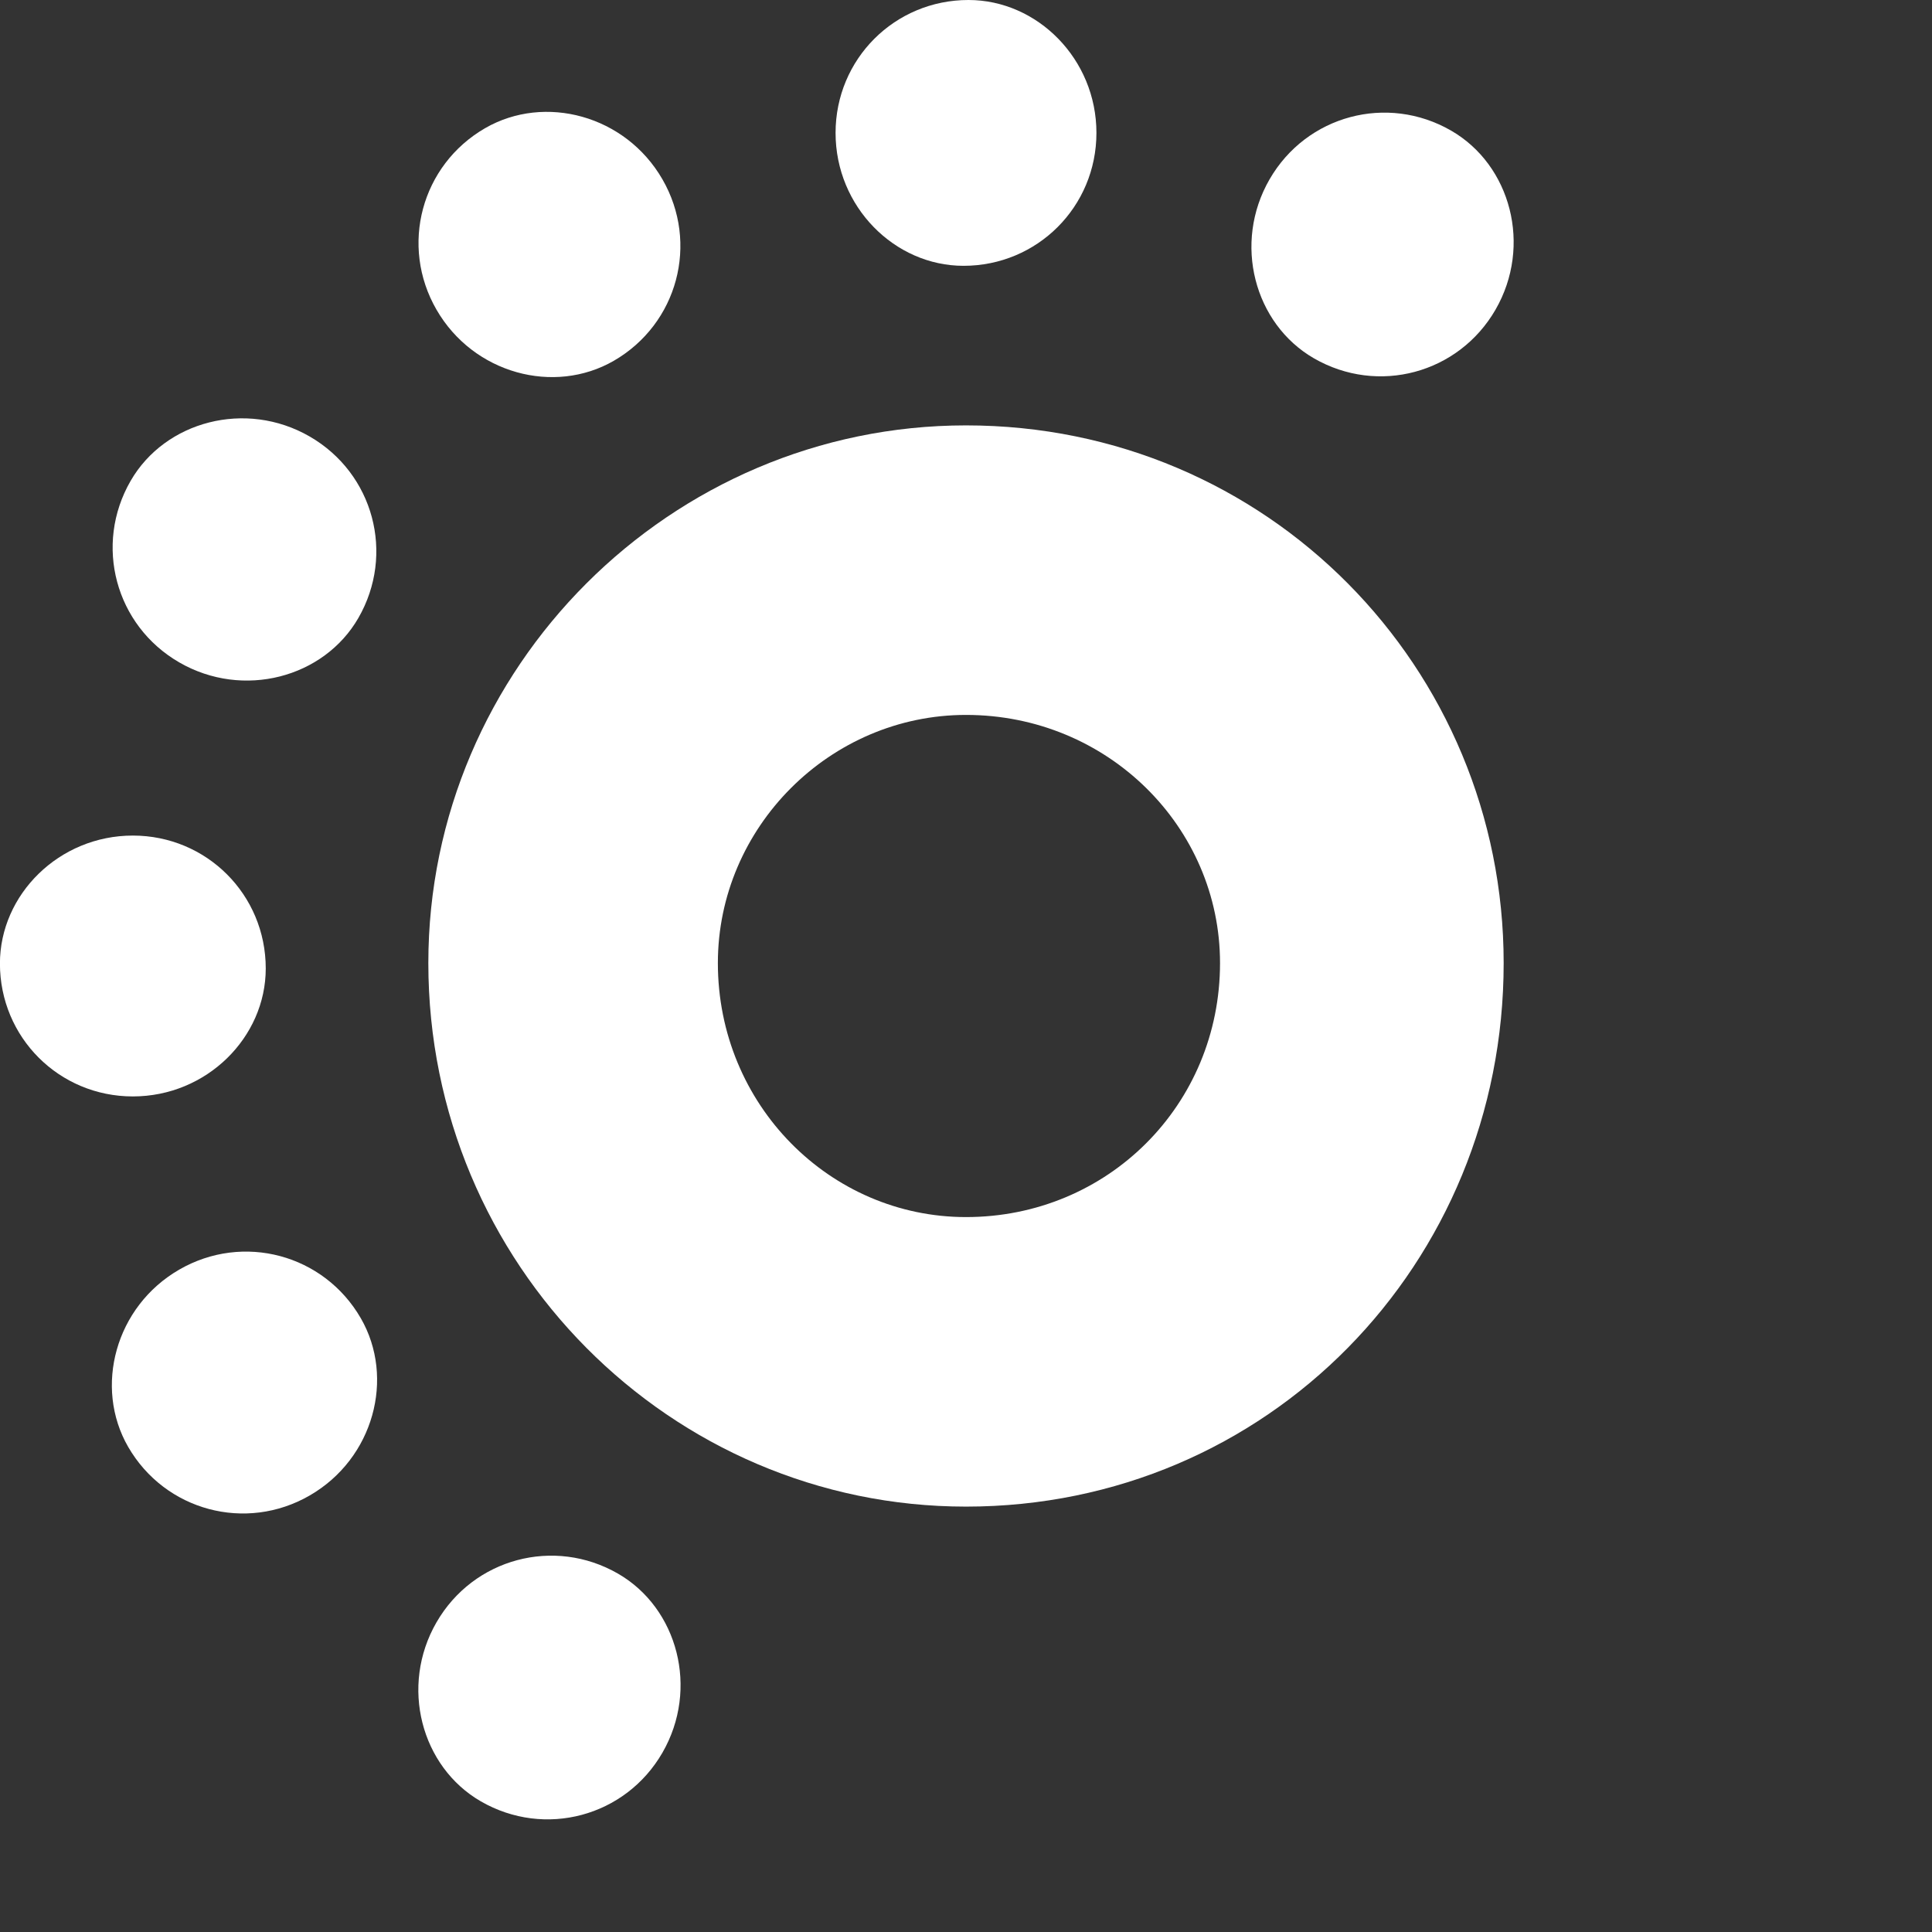 <?xml version="1.0" encoding="UTF-8" standalone="no"?>
<!-- Created with Inkscape (http://www.inkscape.org/) -->

<svg
   width="28.84mm"
   height="28.84mm"
   viewBox="0 0 28.84 28.84"
   version="1.1"
   id="svg1"
   xml:space="preserve"
   xmlns="http://www.w3.org/2000/svg"
   xmlns:svg="http://www.w3.org/2000/svg"><rect x="0" y="0" width="28.84" height="28.84" fill="#333333" stroke="none"/><defs
     id="defs1" /><g
     id="layer1"
     transform="translate(-141.023,-198.702)"><path
       style="fill:#ffffff;fill-opacity:1;fill-rule:evenodd;stroke:none;stroke-width:0.22"
       d="m 157.39,200.686 c 0,1.102 -0.882,1.984 -1.984,1.984 -1.029,0 -1.91,-0.882 -1.91,-1.984 0,-1.102 0.882,-1.984 1.984,-1.984 1.029,0 1.91,0.882 1.91,1.984 z"
       id="path1-8-3" /><path
       style="fill:#ffffff;fill-opacity:1;fill-rule:evenodd;stroke:none;stroke-width:0.265"
       d="m 155.443,216.87 c -2.028,0 -3.704,-1.676 -3.704,-3.792 0,-2.028 1.676,-3.704 3.704,-3.704 2.117,0 3.792,1.676 3.792,3.704 0,2.117 -1.676,3.792 -3.792,3.792 z m 0,-11.818 c -4.41,0 -8.026,3.616 -8.026,8.026 0,4.498 3.616,8.114 8.026,8.114 4.498,0 8.026,-3.616 8.026,-8.114 0,-4.41 -3.528,-8.026 -8.026,-8.026 z"
       id="path15-76-2-6" /><path
       style="fill:#ffffff;fill-opacity:1;fill-rule:evenodd;stroke:none;stroke-width:0.22"
       d="m 150.911,201.378 c 0.551,0.954 0.228,2.159 -0.726,2.71 -0.891,0.514 -2.095,0.192 -2.646,-0.763 -0.551,-0.954 -0.228,-2.159 0.726,-2.71 0.891,-0.514 2.095,-0.192 2.646,0.763 z"
       id="path2-9-1" /><path
       style="fill:#ffffff;fill-opacity:1;fill-rule:evenodd;stroke:none;stroke-width:0.22"
       d="m 145.646,205.218 c 0.954,0.551 1.277,1.755 0.726,2.71 -0.514,0.891 -1.719,1.213 -2.673,0.662 -0.954,-0.551 -1.277,-1.755 -0.726,-2.71 0.514,-0.891 1.719,-1.213 2.673,-0.662 z"
       id="path3-1-5" /><path
       style="fill:#ffffff;fill-opacity:1;fill-rule:evenodd;stroke:none;stroke-width:0.22"
       d="m 143.006,211.175 c 1.102,0 1.984,0.882 1.984,1.984 0,1.029 -0.882,1.91 -1.984,1.91 -1.102,1e-5 -1.984,-0.882 -1.984,-1.984 0,-1.029 0.882,-1.91 1.984,-1.91 z"
       id="path4-35-4" /><path
       style="fill:#ffffff;fill-opacity:1;fill-rule:evenodd;stroke:none;stroke-width:0.22"
       d="m 143.699,217.654 c 0.954,-0.551 2.159,-0.228 2.71,0.726 0.514,0.891 0.192,2.095 -0.763,2.646 -0.954,0.551 -2.159,0.228 -2.71,-0.726 -0.514,-0.891 -0.192,-2.095 0.763,-2.646 z"
       id="path5-9-2" /><path
       style="fill:#ffffff;fill-opacity:1;fill-rule:evenodd;stroke:none;stroke-width:0.22"
       d="m 147.539,222.919 c 0.551,-0.954 1.755,-1.277 2.71,-0.726 0.891,0.514 1.213,1.719 0.662,2.673 -0.551,0.954 -1.755,1.277 -2.71,0.726 -0.891,-0.514 -1.213,-1.719 -0.662,-2.673 z"
       id="path6-8-0" /><path
       style="fill:#ffffff;fill-opacity:1;fill-rule:evenodd;stroke:none;stroke-width:0.22"
       d="m 163.347,203.325 c -0.551,0.954 -1.755,1.277 -2.71,0.726 -0.891,-0.514 -1.213,-1.719 -0.662,-2.673 0.551,-0.954 1.755,-1.277 2.71,-0.726 0.891,0.514 1.213,1.719 0.662,2.673 z"
       id="path16-4-9" /><path
       style="fill:none;fill-opacity:1;fill-rule:evenodd;stroke:none;stroke-width:0.22"
       d="m 153.496,225.558 c 1e-5,-1.102 0.882,-1.984 1.984,-1.984 1.029,0 1.91,0.882 1.91,1.984 10e-6,1.102 -0.882,1.984 -1.984,1.984 -1.029,0 -1.91,-0.882 -1.91,-1.984 z"
       id="path17-7" /><path
       style="fill:none;fill-opacity:1;fill-rule:evenodd;stroke:none;stroke-width:0.22"
       d="m 159.975,224.865 c -0.551,-0.954 -0.228,-2.159 0.726,-2.71 0.891,-0.514 2.095,-0.192 2.646,0.763 0.551,0.954 0.228,2.159 -0.726,2.71 -0.891,0.514 -2.095,0.192 -2.646,-0.763 z"
       id="path18-3" /><path
       style="fill:none;fill-opacity:1;fill-rule:evenodd;stroke:none;stroke-width:0.22"
       d="m 165.239,221.026 c -0.954,-0.551 -1.277,-1.755 -0.726,-2.71 0.514,-0.891 1.719,-1.213 2.673,-0.662 0.954,0.551 1.277,1.755 0.726,2.71 -0.514,0.891 -1.719,1.213 -2.673,0.662 z"
       id="path19-7" /><path
       style="fill:none;fill-opacity:1;fill-rule:evenodd;stroke:none;stroke-width:0.22"
       d="m 167.879,215.069 c -1.102,-2e-5 -1.984,-0.882 -1.984,-1.984 0,-1.029 0.882,-1.91 1.984,-1.91 1.102,-1e-5 1.984,0.882 1.984,1.984 0,1.029 -0.882,1.91 -1.984,1.91 z"
       id="path20-26" /><path
       style="fill:none;fill-opacity:1;fill-rule:evenodd;stroke:none;stroke-width:0.22"
       d="m 167.186,208.59 c -0.954,0.551 -2.159,0.228 -2.71,-0.726 -0.514,-0.891 -0.192,-2.095 0.763,-2.646 0.954,-0.551 2.159,-0.228 2.71,0.726 0.514,0.891 0.192,2.095 -0.763,2.646 z"
       id="path21-0" /></g></svg>
